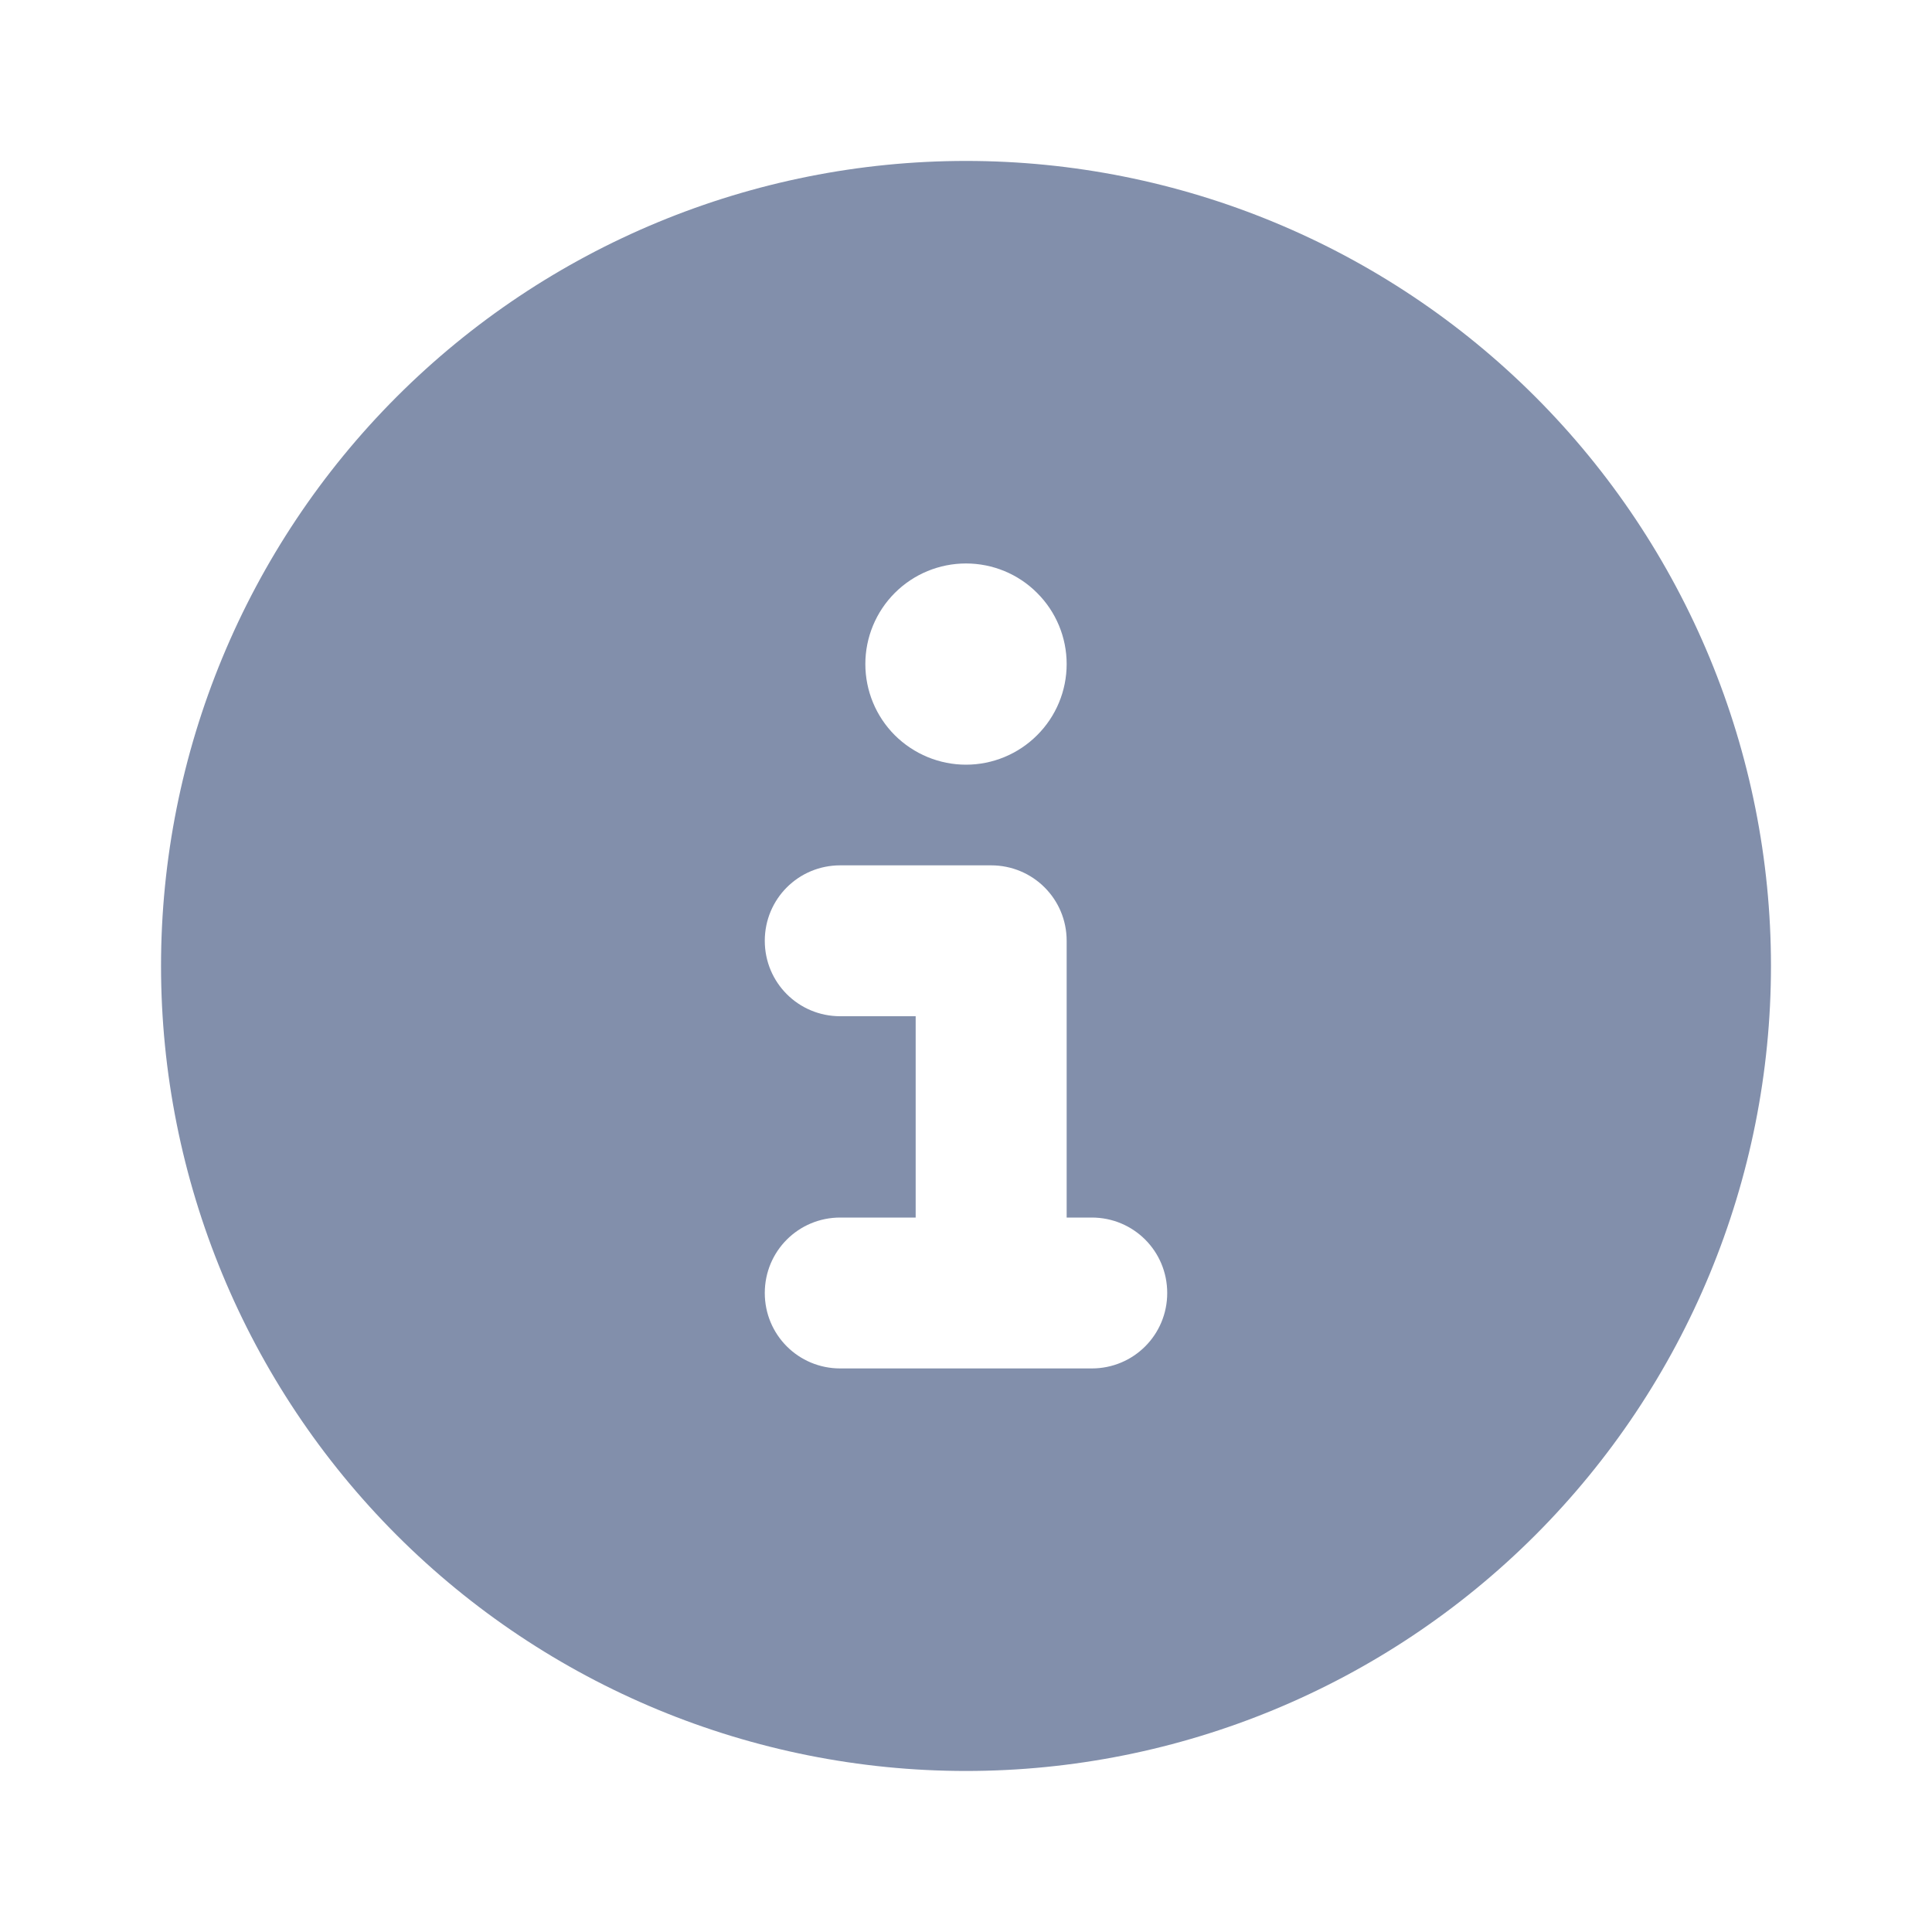 <svg width="20" height="20" viewBox="0 0 20 20" fill="none" xmlns="http://www.w3.org/2000/svg">
<g id="Info">
<path id="Vector" d="M10 18.333C12.21 18.333 14.33 17.455 15.893 15.892C17.455 14.329 18.333 12.21 18.333 9.999C18.333 7.789 17.455 5.67 15.893 4.107C14.33 2.544 12.21 1.666 10 1.666C7.79 1.666 5.67 2.544 4.107 4.107C2.545 5.67 1.667 7.789 1.667 9.999C1.667 12.21 2.545 14.329 4.107 15.892C5.67 17.455 7.79 18.333 10 18.333ZM8.698 12.604H9.479V10.52H8.698C8.265 10.52 7.917 10.172 7.917 9.739C7.917 9.306 8.265 8.958 8.698 8.958H10.26C10.693 8.958 11.042 9.306 11.042 9.739V12.604H11.302C11.735 12.604 12.083 12.952 12.083 13.385C12.083 13.818 11.735 14.166 11.302 14.166H8.698C8.265 14.166 7.917 13.818 7.917 13.385C7.917 12.952 8.265 12.604 8.698 12.604ZM10 5.833C10.276 5.833 10.541 5.942 10.736 6.138C10.932 6.333 11.042 6.598 11.042 6.874C11.042 7.151 10.932 7.416 10.736 7.611C10.541 7.806 10.276 7.916 10 7.916C9.724 7.916 9.459 7.806 9.263 7.611C9.068 7.416 8.958 7.151 8.958 6.874C8.958 6.598 9.068 6.333 9.263 6.138C9.459 5.942 9.724 5.833 10 5.833Z" fill="#828FAB"/>
</g>
</svg>

